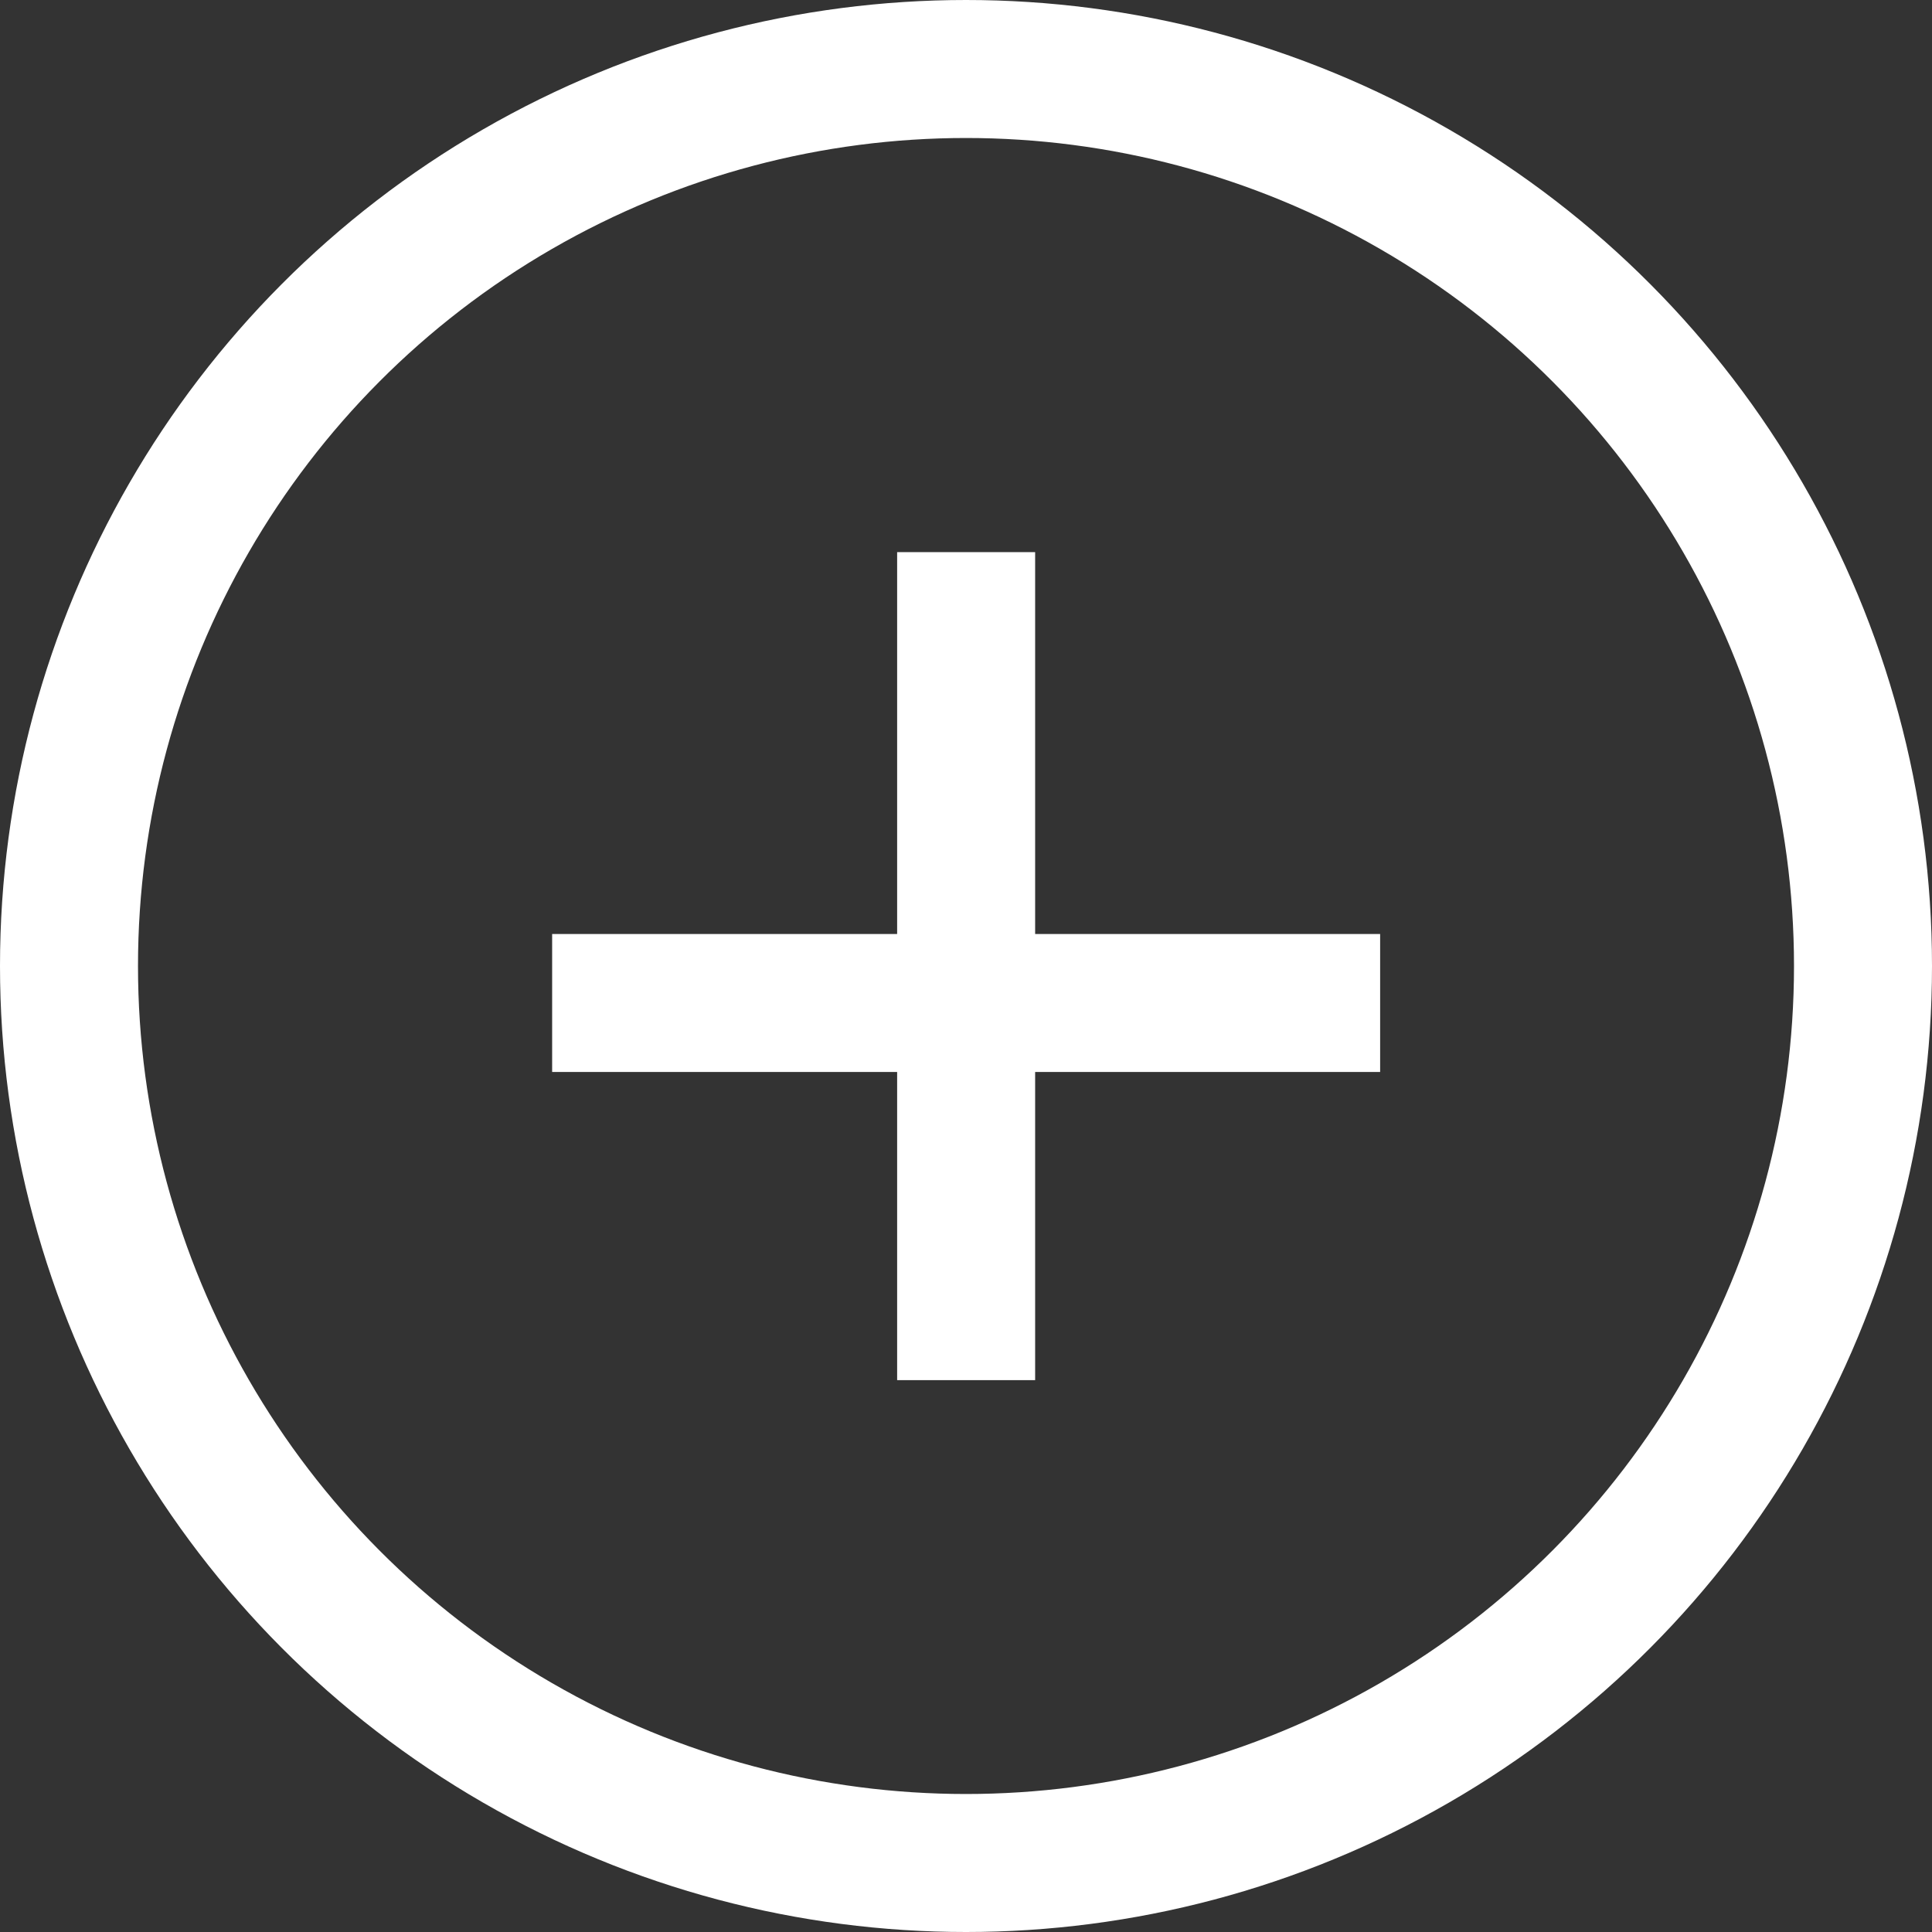 <svg xmlns="http://www.w3.org/2000/svg" width="14" height="14" viewBox="0 0 14 14">
  <rect x="0" y="0" width="14" height="14" fill="#333333" stroke="none"/>
  <g id="Groupe_988" data-name="Groupe 988" transform="translate(-18.03 -6.651)">
    <g id="Ellipse_47" data-name="Ellipse 47" transform="translate(18.03 6.651)" fill="none" stroke="#fff" stroke-width="1">
      <circle cx="7" cy="7" r="7" stroke="none"/>
      <circle cx="7" cy="7" r="6.5" fill="none"/>
    </g>
    <g id="Groupe_987" data-name="Groupe 987" transform="translate(21.254 4.652)">
      <line id="Ligne_35" data-name="Ligne 35" y2="6" transform="translate(3.777 6)" fill="none" stroke="#fff" stroke-width="1"/>
      <line id="Ligne_36" data-name="Ligne 36" y2="6" transform="translate(6.777 9.267) rotate(90)" fill="none" stroke="#fff" stroke-width="1"/>
    </g>
  </g>
</svg>
